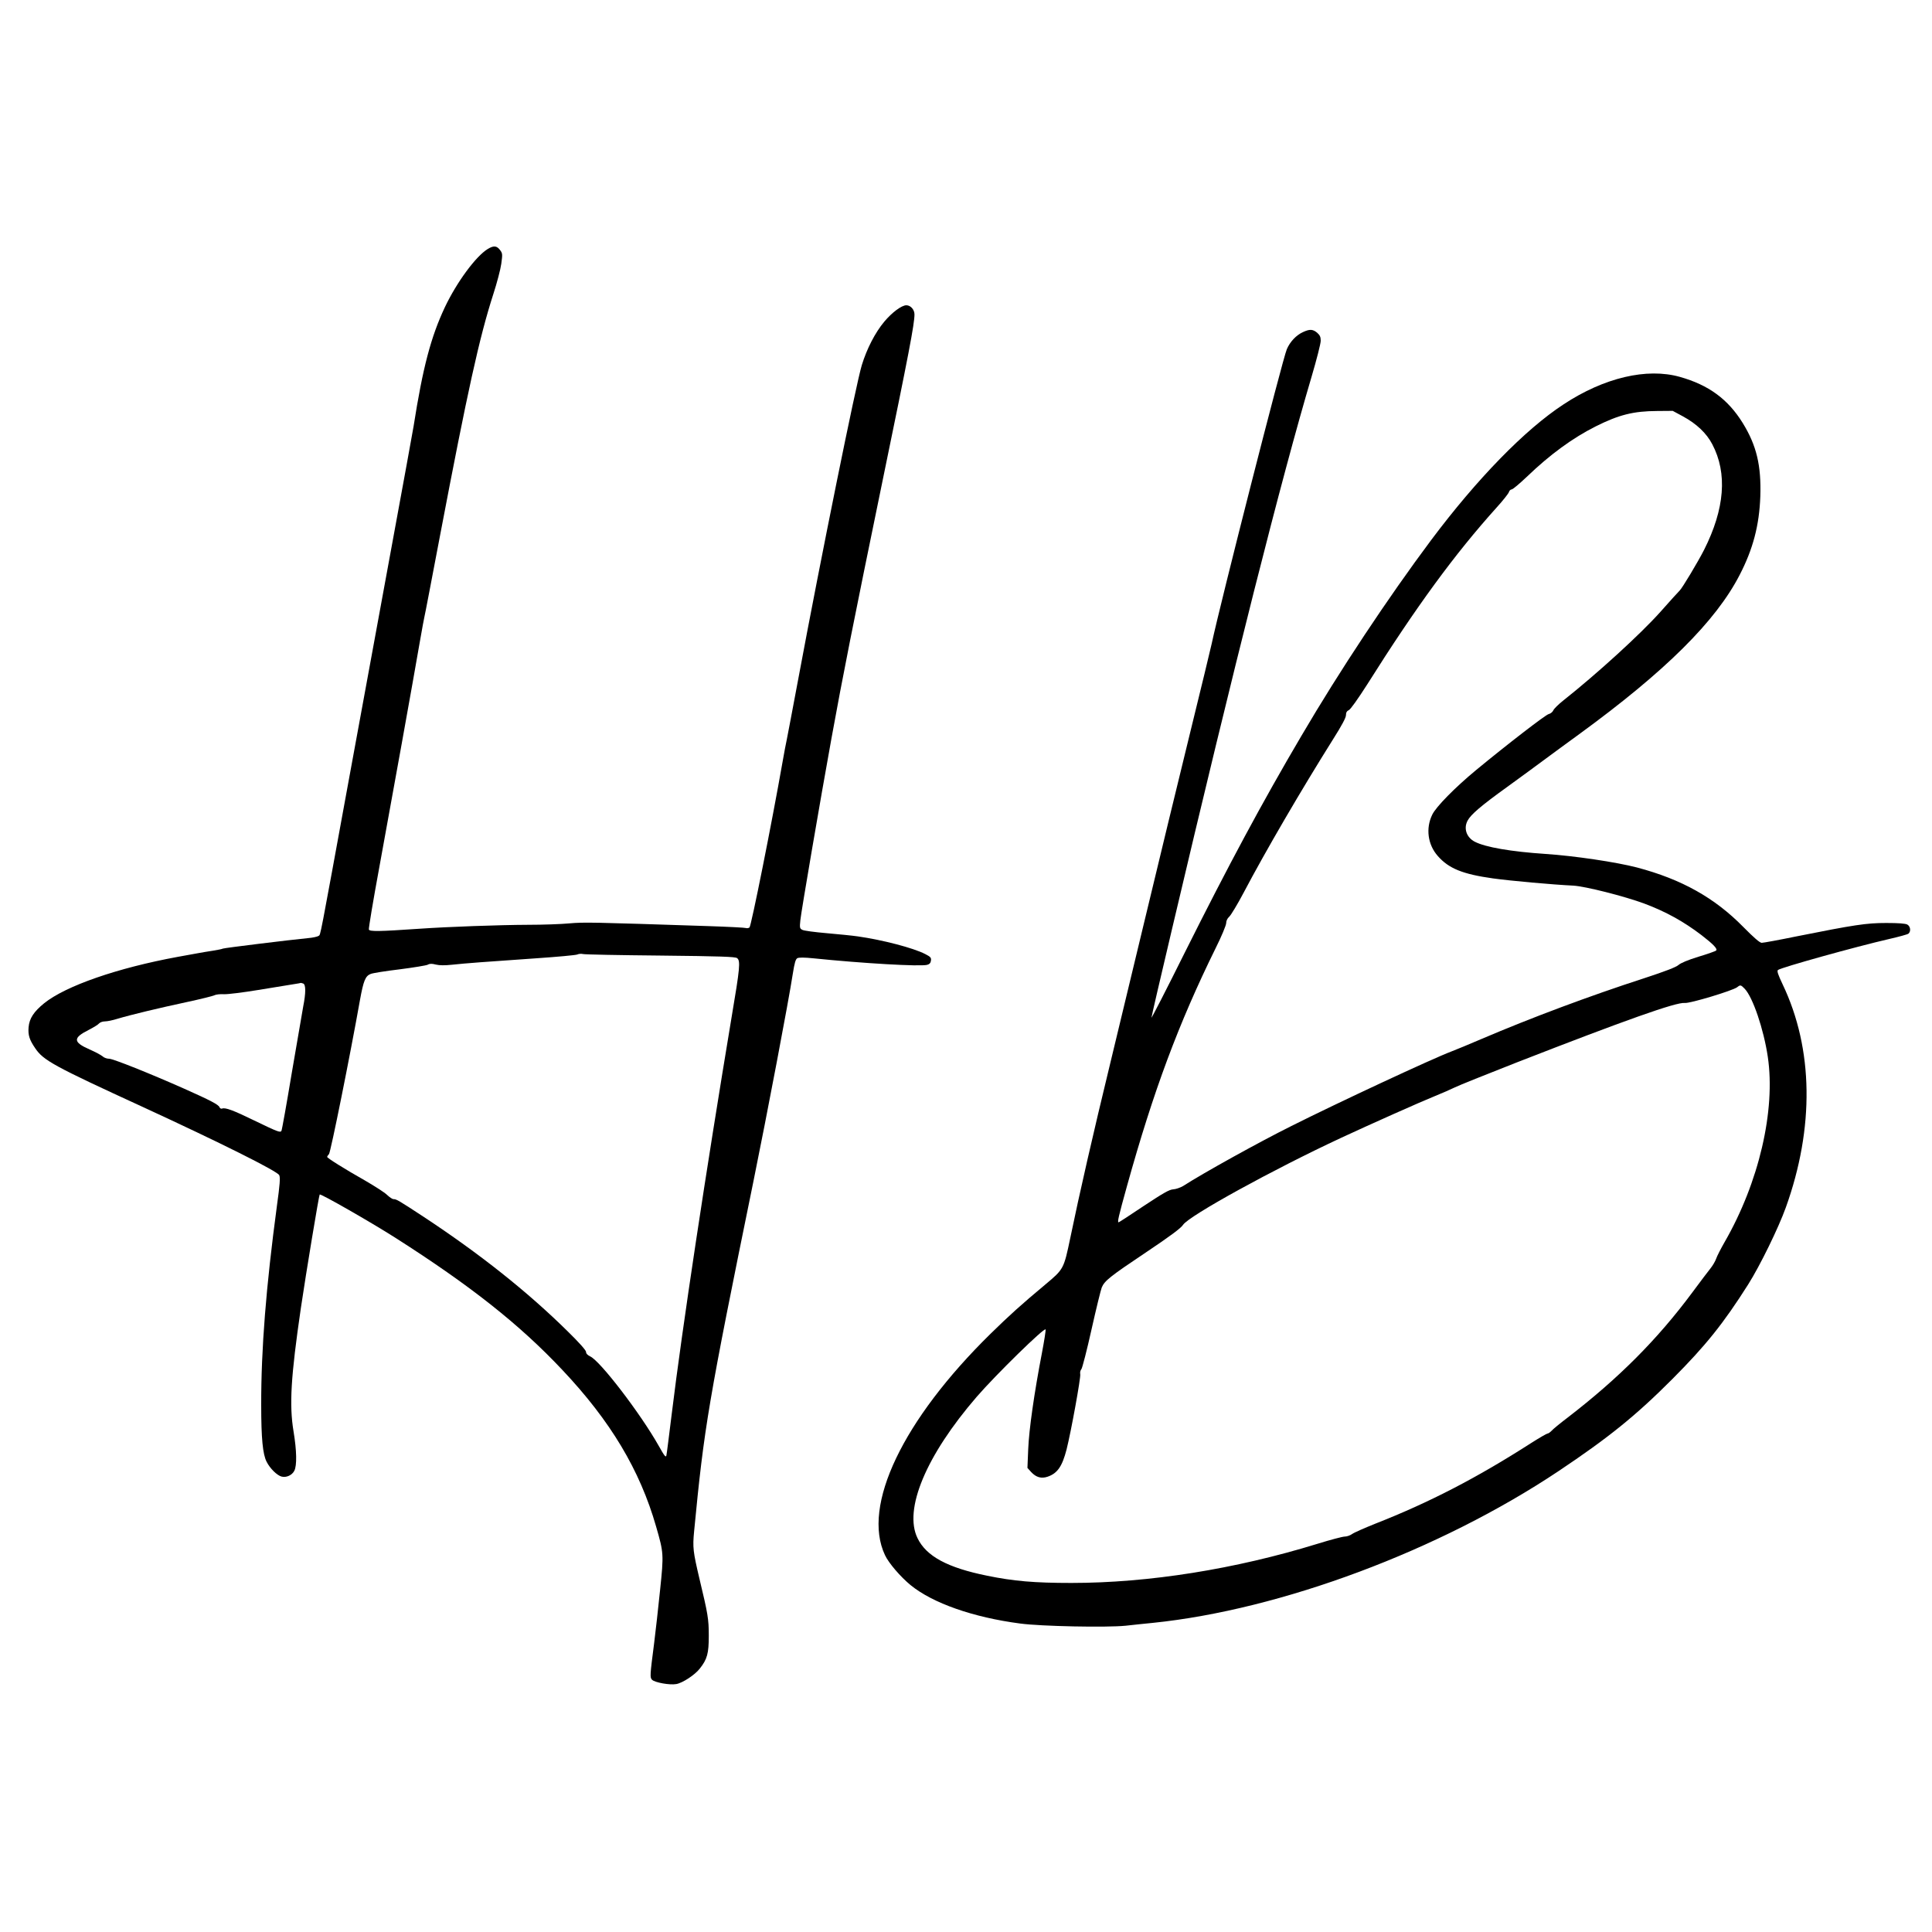 <?xml version="1.0" standalone="no"?>
<!DOCTYPE svg PUBLIC "-//W3C//DTD SVG 20010904//EN"
 "http://www.w3.org/TR/2001/REC-SVG-20010904/DTD/svg10.dtd">
<svg version="1.0" xmlns="http://www.w3.org/2000/svg"
 width="1500pt" height="1500pt" viewBox="0 0 1500 1500"
 preserveAspectRatio="xMidYMid meet">
<g transform="translate(0,1500) scale(0.1,-0.1)"
fill="#000000" stroke="none">
<path d="M3787 13067 c-93 -57 -240 -257 -332 -450 -109 -231 -172 -468 -244
-927 -6 -36 -80 -445 -166 -910 -85 -465 -236 -1286 -335 -1825 -234 -1279
-220 -1208 -236 -1221 -8 -6 -47 -15 -87 -18 -135 -13 -649 -76 -657 -81 -4
-3 -39 -10 -76 -16 -38 -6 -89 -14 -114 -19 -25 -5 -97 -18 -160 -29 -468 -86
-869 -225 -1037 -360 -81 -66 -115 -118 -121 -186 -5 -61 6 -97 51 -163 64
-95 142 -138 837 -457 599 -276 1044 -498 1058 -529 9 -19 5 -72 -18 -238 -84
-626 -123 -1111 -122 -1548 0 -258 12 -381 42 -439 26 -52 81 -106 116 -115
37 -10 82 11 99 45 21 40 19 156 -6 306 -34 205 -21 424 57 958 41 277 140
874 146 881 8 8 394 -213 586 -335 584 -372 967 -675 1298 -1027 374 -396 602
-777 728 -1216 59 -205 60 -213 31 -492 -14 -138 -35 -323 -46 -411 -33 -256
-34 -269 -16 -287 22 -21 136 -42 187 -33 49 8 145 71 183 120 58 73 70 118
70 255 0 132 -7 169 -73 445 -49 208 -53 240 -41 365 78 812 109 997 461 2720
103 505 274 1404 305 1608 14 88 22 115 36 123 13 6 53 6 122 -1 391 -40 830
-65 885 -51 19 5 28 15 30 34 3 22 -4 29 -45 50 -93 48 -333 110 -523 137 -41
6 -150 17 -243 25 -92 8 -177 19 -188 26 -20 10 -21 17 -15 75 7 69 153 923
242 1414 87 480 168 889 398 2006 203 983 246 1209 246 1283 0 37 -30 71 -63
71 -37 0 -112 -56 -172 -128 -71 -85 -135 -210 -174 -337 -45 -148 -317 -1491
-492 -2430 -44 -236 -85 -450 -90 -475 -6 -25 -21 -106 -34 -180 -82 -467
-243 -1273 -256 -1281 -8 -5 -20 -7 -28 -4 -7 3 -140 10 -295 15 -908 30 -962
31 -1076 21 -63 -6 -207 -11 -320 -11 -223 -1 -620 -15 -850 -31 -305 -21
-380 -22 -386 -6 -3 8 33 223 80 478 91 496 269 1484 317 1764 16 94 32 177
34 185 3 8 58 299 124 645 211 1109 303 1526 411 1861 28 86 56 192 62 236 10
73 10 81 -9 106 -26 35 -50 37 -96 9z m1339 -5486 c472 -5 584 -9 597 -20 27
-21 22 -75 -43 -459 -199 -1196 -384 -2417 -465 -3082 -20 -162 -38 -306 -41
-319 -4 -20 -14 -8 -60 74 -141 250 -455 660 -532 694 -21 10 -32 22 -32 35 0
12 -53 72 -143 160 -311 307 -684 603 -1120 890 -192 126 -209 136 -232 136
-9 0 -31 15 -50 33 -18 18 -96 68 -172 112 -159 90 -293 174 -293 183 0 3 6
13 14 21 13 14 165 770 241 1198 27 149 42 185 82 201 15 7 117 23 225 36 109
14 207 30 219 36 15 9 33 9 63 1 29 -7 70 -7 127 -1 100 11 264 23 655 50 161
11 302 24 315 29 13 6 33 7 44 4 11 -4 281 -9 601 -12z m-2772 -217 c21 -8 21
-73 0 -179 -8 -44 -48 -277 -89 -517 -40 -241 -76 -442 -80 -448 -9 -15 -28
-8 -210 80 -164 80 -226 103 -251 93 -7 -3 -17 2 -20 11 -8 20 -71 53 -273
143 -268 119 -553 233 -584 233 -17 0 -40 8 -51 19 -12 10 -57 34 -100 53
-130 57 -131 90 -7 152 37 19 73 41 80 50 8 9 28 16 46 16 18 0 61 9 96 20 99
30 324 84 539 130 107 23 204 47 215 53 11 6 45 10 75 8 30 -1 150 14 265 33
116 19 237 39 270 44 33 5 61 10 62 11 1 0 8 -2 17 -5z"/>
<path d="M10115 12421 c-52 -24 -99 -74 -124 -132 -31 -69 -516 -1970 -584
-2289 -8 -36 -82 -344 -166 -685 -84 -341 -246 -1011 -361 -1490 -115 -478
-232 -964 -260 -1080 -131 -539 -241 -1020 -310 -1355 -51 -243 -51 -243 -193
-362 -187 -156 -280 -240 -425 -382 -683 -670 -1002 -1337 -821 -1720 28 -61
121 -169 199 -233 172 -140 485 -250 850 -298 163 -22 674 -32 820 -17 58 7
152 16 210 22 995 102 2227 562 3150 1178 389 260 601 431 885 716 259 260
396 431 588 734 91 144 235 438 292 597 223 620 214 1232 -24 1731 -37 78 -46
105 -37 113 23 19 600 180 865 241 74 17 140 35 148 41 21 18 16 57 -9 71 -16
8 -69 12 -163 12 -154 0 -246 -14 -697 -104 -136 -28 -257 -50 -270 -50 -15 0
-59 38 -143 123 -222 226 -478 370 -826 462 -162 42 -484 90 -709 105 -269 18
-467 52 -550 95 -64 33 -88 103 -56 163 25 48 106 117 306 261 107 78 242 176
299 219 57 42 175 129 262 192 669 488 1061 877 1246 1237 103 199 152 384
160 608 8 241 -29 396 -136 570 -115 186 -265 296 -489 359 -256 72 -588 -6
-902 -213 -301 -197 -672 -578 -1030 -1056 -333 -446 -708 -1010 -1007 -1520
-304 -516 -567 -1006 -904 -1680 -142 -286 -259 -513 -259 -506 0 8 72 318
160 690 486 2063 849 3497 1083 4286 39 132 71 257 71 279 0 30 -6 43 -27 62
-34 29 -59 30 -112 5z m2950 -653 c107 -58 184 -131 229 -217 119 -226 97
-502 -64 -821 -48 -94 -169 -296 -189 -315 -6 -5 -74 -80 -151 -167 -154 -172
-488 -477 -753 -687 -38 -30 -72 -64 -77 -76 -5 -12 -21 -26 -36 -29 -26 -7
-319 -233 -564 -435 -162 -134 -311 -285 -340 -346 -52 -106 -35 -233 43 -321
85 -97 193 -141 429 -174 138 -19 459 -48 623 -56 92 -5 397 -82 553 -140 165
-62 303 -138 442 -244 92 -71 127 -107 114 -120 -5 -5 -67 -27 -137 -48 -82
-25 -138 -49 -155 -64 -19 -17 -102 -49 -267 -103 -423 -137 -880 -308 -1266
-473 -90 -39 -193 -81 -229 -95 -151 -57 -876 -395 -1243 -579 -249 -124 -681
-363 -841 -466 -22 -13 -57 -25 -77 -26 -31 -2 -76 -28 -229 -129 -104 -70
-192 -127 -195 -127 -11 0 -2 41 65 282 206 740 399 1259 689 1848 45 90 81
177 81 193 0 17 9 37 24 50 13 12 64 96 112 187 169 321 448 799 695 1192 67
106 99 166 99 185 0 21 7 33 23 40 13 6 71 88 142 199 381 605 680 1013 1006
1375 48 53 90 106 94 118 3 11 13 21 21 21 9 0 61 44 118 98 180 173 355 301
536 392 180 90 292 118 476 119 l121 1 78 -42z m481 -4445 c63 -66 147 -313
179 -527 62 -417 -69 -978 -336 -1441 -28 -49 -58 -107 -65 -128 -7 -20 -27
-54 -44 -75 -16 -20 -81 -105 -142 -188 -272 -366 -572 -666 -968 -971 -58
-44 -114 -90 -124 -102 -11 -11 -24 -21 -31 -21 -6 0 -63 -33 -126 -73 -422
-271 -793 -463 -1214 -628 -82 -33 -162 -68 -177 -79 -15 -11 -41 -20 -58 -20
-16 0 -111 -25 -211 -56 -639 -197 -1311 -304 -1911 -304 -286 0 -449 14 -653
56 -308 62 -473 151 -541 291 -110 223 66 643 459 1098 148 171 530 545 535
523 2 -9 -11 -90 -28 -180 -61 -316 -101 -599 -107 -749 l-6 -146 29 -32 c38
-41 79 -53 128 -36 76 26 113 80 147 212 34 134 111 557 106 583 -3 14 1 32 9
40 7 9 43 148 79 310 36 161 72 307 79 324 22 52 63 85 341 271 190 127 274
190 290 215 45 70 699 430 1230 677 228 106 623 282 728 324 54 22 121 51 149
65 27 14 246 102 486 196 839 327 1238 469 1303 461 38 -5 370 95 406 122 25
20 29 19 59 -12z"/>
</g>
</svg>
